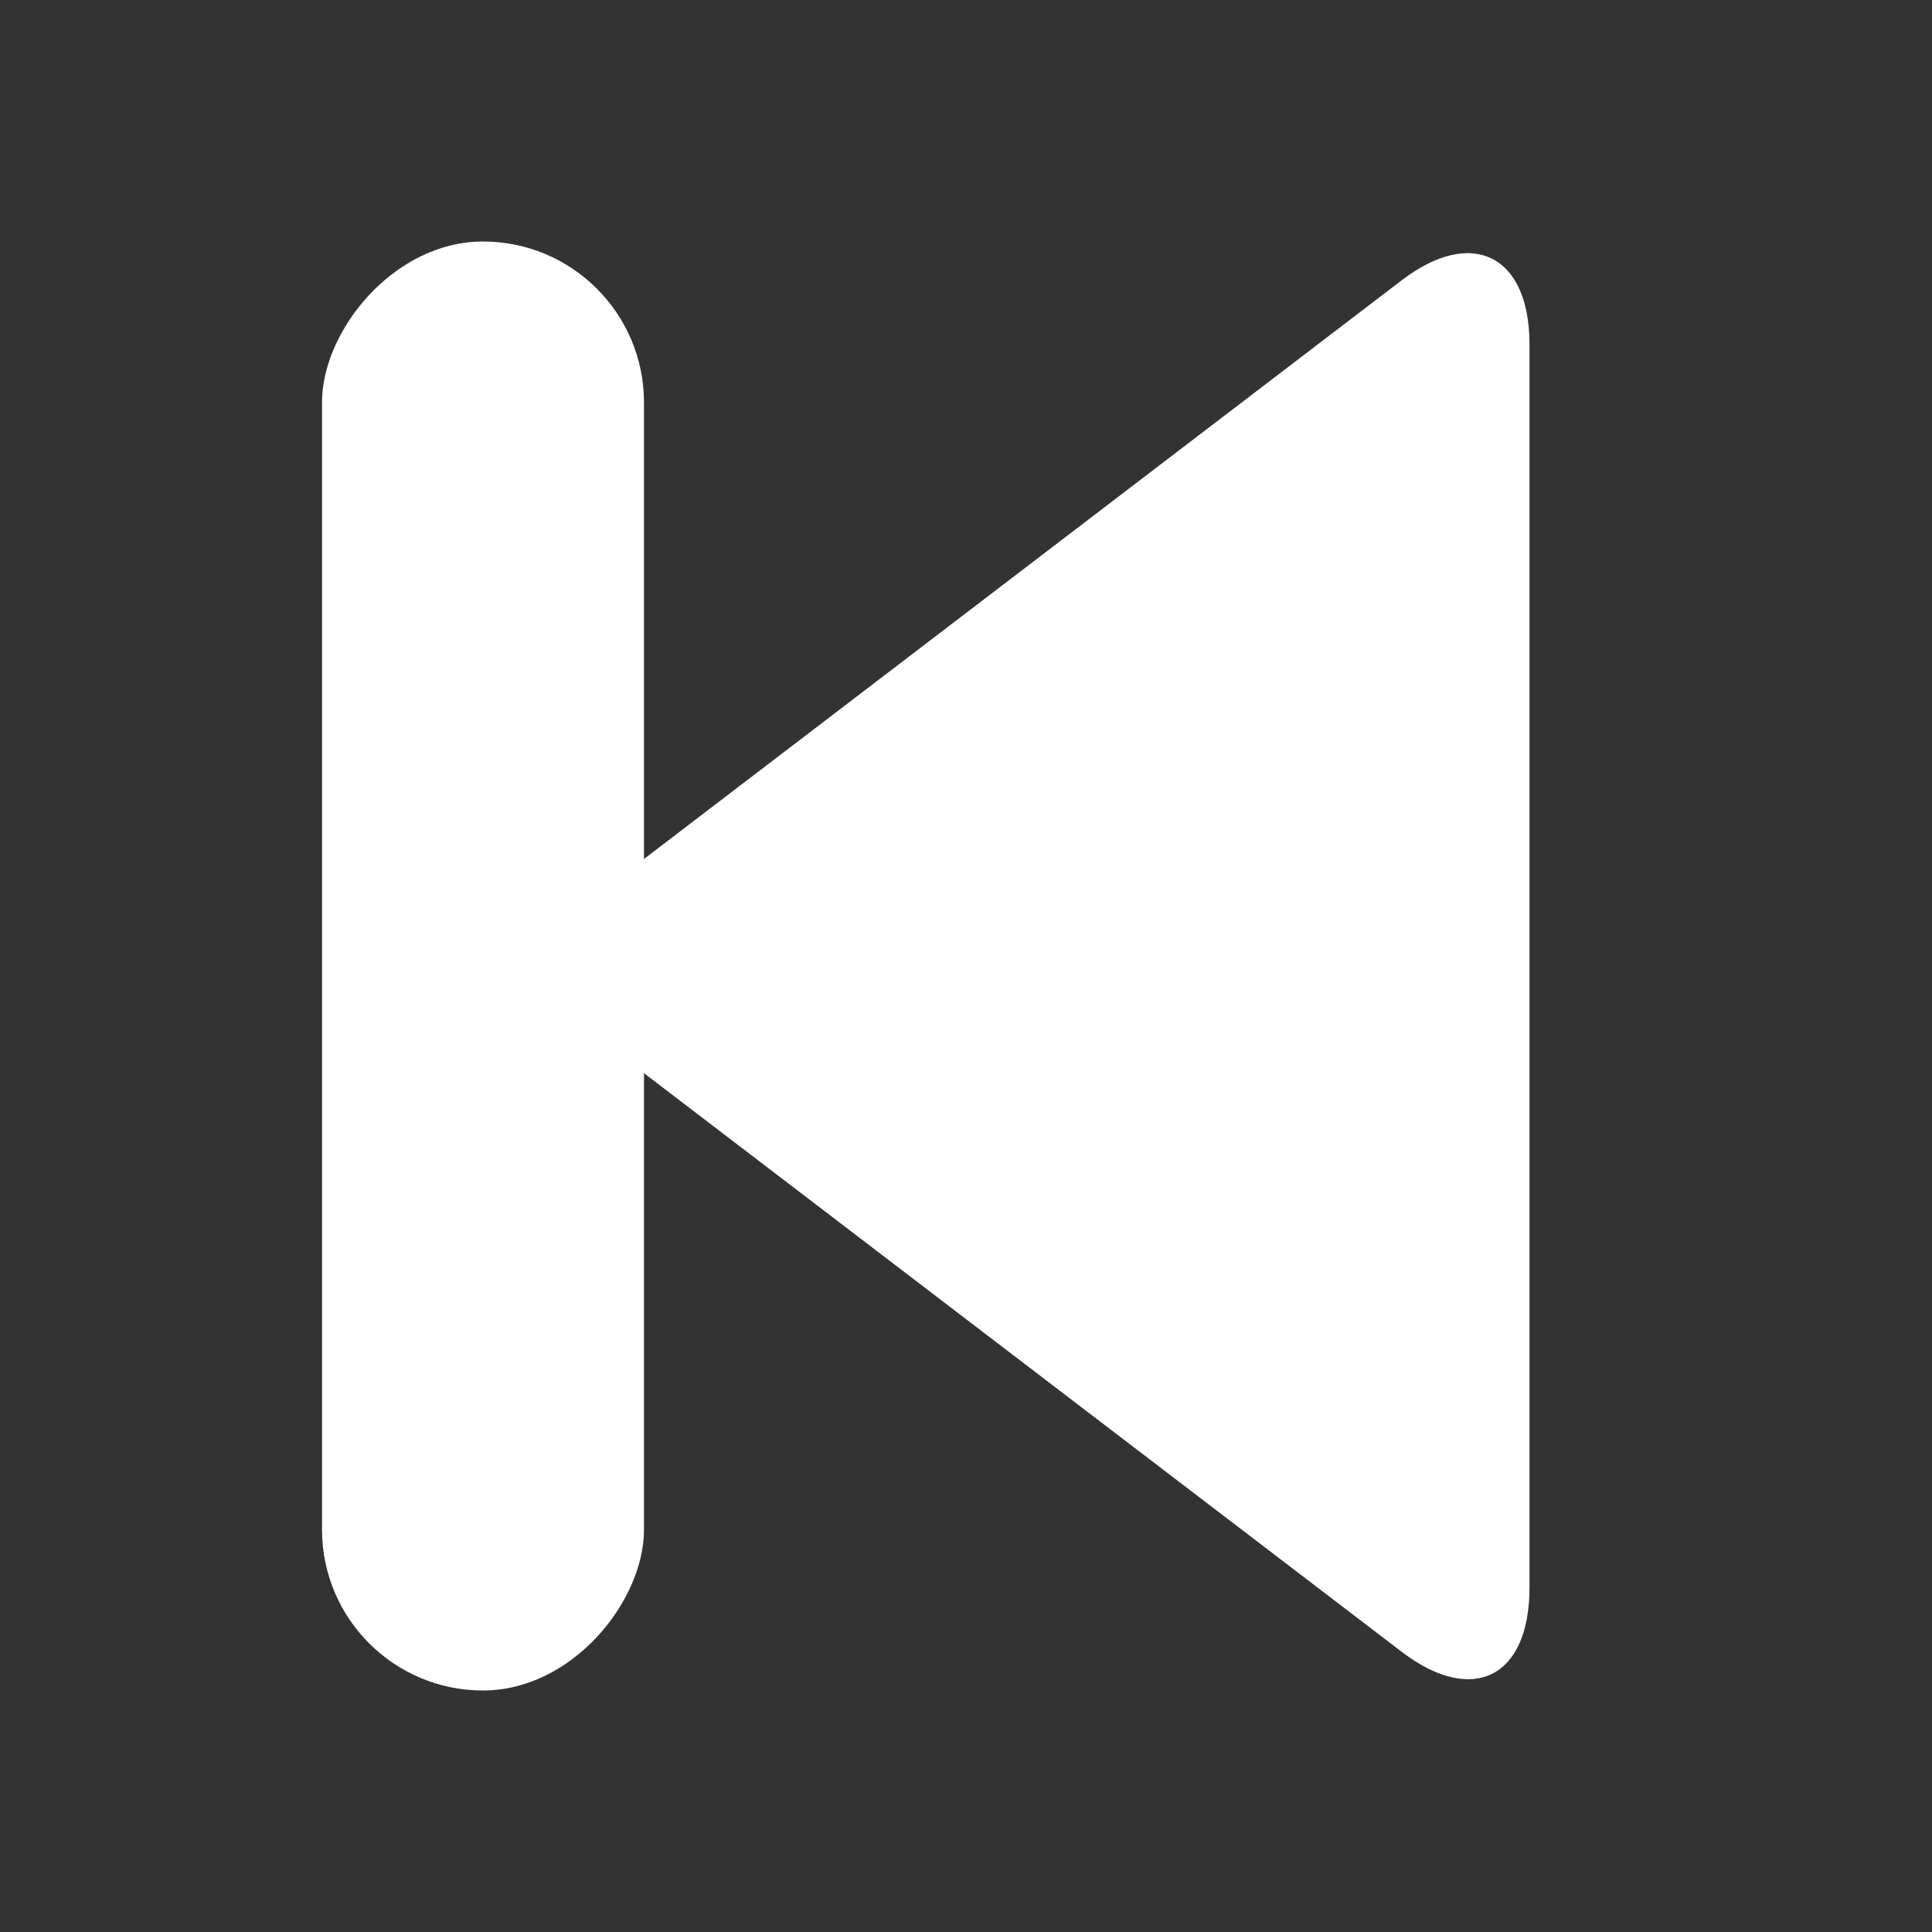 <?xml version="1.0" encoding="UTF-8" standalone="no"?>
<svg width="24px" height="24px" viewBox="0 0 24 24" version="1.1" xmlns="http://www.w3.org/2000/svg" xmlns:xlink="http://www.w3.org/1999/xlink" xmlns:sketch="http://www.bohemiancoding.com/sketch/ns">
    <rect x="0" y="0" width="24" height="24" fill="#333333" stroke="none"/>
    <!-- Generator: Sketch 3.3.2 (12043) - http://www.bohemiancoding.com/sketch -->
    <title>player_prev</title>
    <desc>Created with Sketch.</desc>
    <defs></defs>
    <g id="Welcome" stroke="none" stroke-width="1" fill="none" fill-rule="evenodd" sketch:type="MSPage">
        <g id="player_prev" sketch:type="MSArtboardGroup" fill="#FFFFFF">
            <g id="Triangle-1-Copy-+-Rectangle-6-Copy" sketch:type="MSLayerGroup" transform="translate(11.5, 12) scale(-1, 1) translate(-11.5, -12) translate(4, 3)">
                <path d="M1.588,17.519 C0.711,18.189 0,17.845 0,16.722 L0,1.279 C0,0.169 0.712,-0.186 1.588,0.482 L11.154,7.788 C12.031,8.458 12.029,9.545 11.154,10.214 L1.588,17.519 Z" id="Triangle-1-Copy" sketch:type="MSShapeGroup"></path>
                <rect id="Rectangle-6" sketch:type="MSShapeGroup" x="11" y="0" width="4" height="18" rx="2"></rect>
            </g>
        </g>
    </g>
</svg>